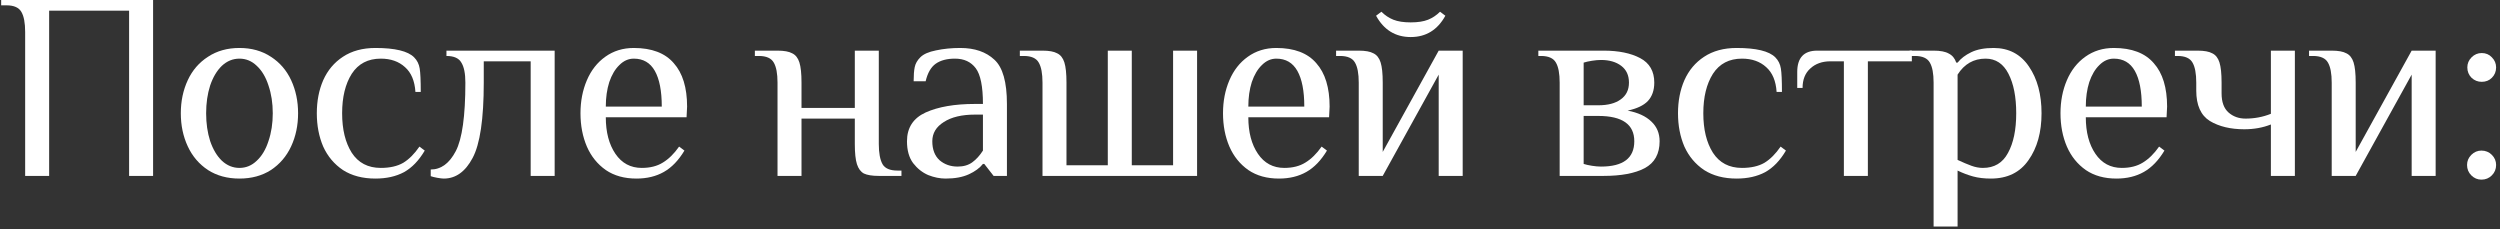 <?xml version="1.0" encoding="UTF-8"?> <svg xmlns="http://www.w3.org/2000/svg" width="469" height="43" viewBox="0 0 469 43" fill="none"><rect x="0" y="0" width="469" height="43" fill="#333333" stroke="none"/><path d="M4.719 6C4.719 4.3 4.485 3.05 4.019 2.25C3.552 1.417 2.619 1 1.219 1H0.219V0H28.719V33H24.219V2H9.219V33H4.719V6Z" fill="white"></path><path d="M44.921 33.5C42.654 33.5 40.687 32.967 39.021 31.9C37.354 30.8 36.087 29.317 35.221 27.45C34.354 25.583 33.921 23.517 33.921 21.25C33.921 18.983 34.354 16.917 35.221 15.05C36.087 13.183 37.354 11.717 39.021 10.65C40.687 9.55 42.654 9 44.921 9C47.187 9 49.154 9.55 50.821 10.65C52.487 11.717 53.754 13.183 54.621 15.05C55.487 16.917 55.921 18.983 55.921 21.25C55.921 23.517 55.487 25.583 54.621 27.45C53.754 29.317 52.487 30.8 50.821 31.9C49.154 32.967 47.187 33.5 44.921 33.5ZM44.921 31.5C46.154 31.5 47.237 31.05 48.171 30.15C49.137 29.25 49.871 28.017 50.371 26.45C50.904 24.883 51.171 23.15 51.171 21.25C51.171 19.35 50.904 17.617 50.371 16.05C49.871 14.483 49.137 13.25 48.171 12.35C47.237 11.45 46.154 11 44.921 11C43.687 11 42.587 11.45 41.621 12.35C40.687 13.25 39.954 14.483 39.421 16.05C38.921 17.617 38.671 19.35 38.671 21.25C38.671 23.15 38.921 24.883 39.421 26.45C39.954 28.017 40.687 29.25 41.621 30.15C42.587 31.05 43.687 31.5 44.921 31.5Z" fill="white"></path><path d="M70.434 33.5C68.034 33.5 66.001 32.967 64.334 31.9C62.701 30.8 61.468 29.333 60.634 27.5C59.834 25.633 59.434 23.55 59.434 21.25C59.434 18.95 59.834 16.883 60.634 15.05C61.468 13.183 62.701 11.717 64.334 10.65C66.001 9.55 68.034 9 70.434 9C74.101 9 76.518 9.583 77.684 10.75C78.251 11.317 78.601 12.017 78.734 12.85C78.868 13.65 78.934 15.117 78.934 17.25H77.934C77.801 15.183 77.151 13.633 75.984 12.6C74.818 11.533 73.301 11 71.434 11C69.034 11 67.218 11.95 65.984 13.85C64.784 15.75 64.184 18.217 64.184 21.25C64.184 24.283 64.784 26.75 65.984 28.65C67.218 30.55 69.034 31.5 71.434 31.5C73.134 31.5 74.534 31.183 75.634 30.55C76.734 29.883 77.751 28.867 78.684 27.5L79.684 28.25C78.584 30.117 77.284 31.467 75.784 32.3C74.284 33.1 72.501 33.5 70.434 33.5Z" fill="white"></path><path d="M83.254 33.5C82.988 33.5 82.571 33.45 82.004 33.35C81.471 33.25 81.071 33.15 80.804 33.05V31.8C82.738 31.8 84.304 30.65 85.504 28.35C86.704 26.05 87.304 21.767 87.304 15.5C87.304 13.8 87.054 12.55 86.554 11.75C86.088 10.917 85.154 10.5 83.754 10.5V9.5H104.054V33H99.554V11.5H90.754V15.5C90.754 22.333 90.054 27.05 88.654 29.65C87.288 32.217 85.488 33.5 83.254 33.5Z" fill="white"></path><path d="M119.399 33.5C117.133 33.5 115.216 32.967 113.649 31.9C112.083 30.8 110.899 29.333 110.099 27.5C109.299 25.633 108.899 23.55 108.899 21.25C108.899 18.983 109.299 16.917 110.099 15.05C110.899 13.183 112.049 11.717 113.549 10.65C115.083 9.55 116.866 9 118.899 9C122.266 9 124.766 9.95 126.399 11.85C128.066 13.717 128.899 16.433 128.899 20L128.799 22H113.649C113.649 24.8 114.249 27.083 115.449 28.85C116.649 30.617 118.299 31.5 120.399 31.5C121.966 31.5 123.283 31.167 124.349 30.5C125.449 29.833 126.466 28.833 127.399 27.5L128.399 28.25C127.299 30.083 126.016 31.417 124.549 32.25C123.083 33.083 121.366 33.5 119.399 33.5ZM124.149 20C124.149 17.067 123.716 14.833 122.849 13.3C121.983 11.767 120.666 11 118.899 11C117.899 11 116.999 11.4 116.199 12.2C115.399 12.967 114.766 14.033 114.299 15.4C113.866 16.767 113.649 18.3 113.649 20H124.149Z" fill="white"></path><path d="M145.863 15.5C145.863 13.8 145.63 12.55 145.163 11.75C144.697 10.917 143.763 10.5 142.363 10.5H141.613V9.5H145.863C147.097 9.5 148.013 9.667 148.613 10C149.247 10.3 149.697 10.867 149.963 11.7C150.23 12.533 150.363 13.8 150.363 15.5V20.25H160.363V9.5H164.863V27C164.863 28.7 165.097 29.967 165.563 30.8C166.03 31.6 166.963 32 168.363 32H169.113V33H164.863C163.63 33 162.697 32.85 162.063 32.55C161.463 32.217 161.03 31.633 160.763 30.8C160.497 29.967 160.363 28.7 160.363 27V22.25H150.363V33H145.863V15.5Z" fill="white"></path><path d="M177.4 33.5C176.333 33.5 175.25 33.283 174.15 32.85C173.05 32.383 172.1 31.633 171.3 30.6C170.533 29.567 170.15 28.2 170.15 26.5C170.15 23.967 171.317 22.167 173.65 21.1C176.017 20.033 179.1 19.5 182.9 19.5H184.4C184.4 16.233 183.95 14 183.05 12.8C182.15 11.6 180.85 11 179.15 11C177.65 11 176.45 11.317 175.55 11.95C174.65 12.583 174.017 13.683 173.65 15.25H171.4C171.4 14.117 171.467 13.233 171.6 12.6C171.733 11.933 172.083 11.317 172.65 10.75C173.25 10.15 174.233 9.717 175.6 9.45C177 9.15 178.517 9 180.15 9C182.85 9 184.983 9.733 186.55 11.2C188.117 12.633 188.9 15.4 188.9 19.5V33H186.4L184.65 30.75H184.4C183.8 31.517 182.917 32.167 181.75 32.7C180.583 33.233 179.133 33.5 177.4 33.5ZM179.65 31.25C180.75 31.25 181.667 30.983 182.4 30.45C183.133 29.917 183.8 29.183 184.4 28.25V21.5H182.9C180.433 21.5 178.483 21.967 177.05 22.9C175.617 23.8 174.9 25 174.9 26.5C174.9 28.033 175.35 29.217 176.25 30.05C177.183 30.85 178.317 31.25 179.65 31.25Z" fill="white"></path><path d="M195.572 15.5C195.572 13.8 195.339 12.55 194.872 11.75C194.406 10.917 193.472 10.5 192.072 10.5H191.322V9.5H195.572C196.806 9.5 197.722 9.667 198.322 10C198.956 10.3 199.406 10.867 199.672 11.7C199.939 12.533 200.072 13.8 200.072 15.5V31H207.822V9.5H212.322V31H220.072V9.5H224.572V33H195.572V15.5Z" fill="white"></path><path d="M239.936 33.5C237.67 33.5 235.753 32.967 234.186 31.9C232.62 30.8 231.436 29.333 230.636 27.5C229.836 25.633 229.436 23.55 229.436 21.25C229.436 18.983 229.836 16.917 230.636 15.05C231.436 13.183 232.586 11.717 234.086 10.65C235.62 9.55 237.403 9 239.436 9C242.803 9 245.303 9.95 246.936 11.85C248.603 13.717 249.436 16.433 249.436 20L249.336 22H234.186C234.186 24.8 234.786 27.083 235.986 28.85C237.186 30.617 238.836 31.5 240.936 31.5C242.503 31.5 243.82 31.167 244.886 30.5C245.986 29.833 247.003 28.833 247.936 27.5L248.936 28.25C247.836 30.083 246.553 31.417 245.086 32.25C243.62 33.083 241.903 33.5 239.936 33.5ZM244.686 20C244.686 17.067 244.253 14.833 243.386 13.3C242.52 11.767 241.203 11 239.436 11C238.436 11 237.536 11.4 236.736 12.2C235.936 12.967 235.303 14.033 234.836 15.4C234.403 16.767 234.186 18.3 234.186 20H244.686Z" fill="white"></path><path d="M254.9 15.5C254.9 13.8 254.667 12.55 254.2 11.75C253.734 10.917 252.8 10.5 251.4 10.5H250.65V9.5H254.9C256.134 9.5 257.05 9.667 257.65 10C258.284 10.3 258.734 10.867 259 11.7C259.267 12.533 259.4 13.8 259.4 15.5V28.5L269.9 9.5H274.4V33H269.9V14L259.4 33H254.9V15.5ZM264.65 6.95C261.784 6.95 259.617 5.617 258.15 2.95L259.15 2.2C259.817 2.867 260.567 3.367 261.4 3.7C262.234 4.033 263.317 4.2 264.65 4.2C265.984 4.2 267.067 4.033 267.9 3.7C268.734 3.367 269.484 2.867 270.15 2.2L271.15 2.95C269.684 5.617 267.517 6.95 264.65 6.95Z" fill="white"></path><path d="M292.593 15.5C292.593 13.8 292.36 12.55 291.893 11.75C291.426 10.917 290.493 10.5 289.093 10.5H288.593V9.5H300.843C303.643 9.5 305.926 9.967 307.693 10.9C309.46 11.833 310.343 13.367 310.343 15.5C310.343 16.933 309.943 18.083 309.143 18.95C308.343 19.783 307.076 20.383 305.343 20.75C307.276 21.117 308.76 21.8 309.793 22.8C310.826 23.767 311.343 25 311.343 26.5C311.343 28.867 310.41 30.55 308.543 31.55C306.71 32.517 304.143 33 300.843 33H292.593V15.5ZM299.843 19.75C301.643 19.75 303.043 19.383 304.043 18.65C305.076 17.917 305.593 16.867 305.593 15.5C305.593 14.133 305.11 13.083 304.143 12.35C303.176 11.617 301.91 11.25 300.343 11.25C299.843 11.25 299.276 11.3 298.643 11.4C298.01 11.5 297.493 11.617 297.093 11.75V19.75H299.843ZM300.343 31.25C304.51 31.25 306.593 29.667 306.593 26.5C306.593 23.333 304.343 21.75 299.843 21.75H297.093V30.75C297.493 30.883 298.01 31 298.643 31.1C299.276 31.2 299.843 31.25 300.343 31.25Z" fill="white"></path><path d="M325.792 33.5C323.392 33.5 321.358 32.967 319.692 31.9C318.058 30.8 316.825 29.333 315.992 27.5C315.192 25.633 314.792 23.55 314.792 21.25C314.792 18.95 315.192 16.883 315.992 15.05C316.825 13.183 318.058 11.717 319.692 10.65C321.358 9.55 323.392 9 325.792 9C329.458 9 331.875 9.583 333.042 10.75C333.608 11.317 333.958 12.017 334.092 12.85C334.225 13.65 334.292 15.117 334.292 17.25H333.292C333.158 15.183 332.508 13.633 331.342 12.6C330.175 11.533 328.658 11 326.792 11C324.392 11 322.575 11.95 321.342 13.85C320.142 15.75 319.542 18.217 319.542 21.25C319.542 24.283 320.142 26.75 321.342 28.65C322.575 30.55 324.392 31.5 326.792 31.5C328.492 31.5 329.892 31.183 330.992 30.55C332.092 29.883 333.108 28.867 334.042 27.5L335.042 28.25C333.942 30.117 332.642 31.467 331.142 32.3C329.642 33.1 327.858 33.5 325.792 33.5Z" fill="white"></path><path d="M345.912 11.5H343.412C341.845 11.5 340.578 11.95 339.612 12.85C338.645 13.717 338.162 14.933 338.162 16.5H337.162V13.5C337.162 10.833 338.412 9.5 340.912 9.5H358.662V11.5H350.412V33H345.912V11.5Z" fill="white"></path><path d="M362.743 15.5C362.743 13.8 362.51 12.55 362.043 11.75C361.577 10.917 360.643 10.5 359.243 10.5H358.243V9.5H362.743C364.01 9.5 364.96 9.683 365.593 10.05C366.26 10.383 366.727 10.95 366.993 11.75H367.243C367.843 10.983 368.693 10.333 369.793 9.8C370.893 9.267 372.293 9 373.993 9C376.86 9 379.077 10.167 380.643 12.5C382.21 14.8 382.993 17.717 382.993 21.25C382.993 24.817 382.177 27.75 380.543 30.05C378.943 32.35 376.593 33.5 373.493 33.5C372.227 33.5 371.11 33.367 370.143 33.1C369.177 32.833 368.21 32.467 367.243 32V42.5H362.743V15.5ZM371.993 31.5C374.127 31.5 375.693 30.567 376.693 28.7C377.727 26.833 378.243 24.35 378.243 21.25C378.243 18.183 377.76 15.717 376.793 13.85C375.827 11.95 374.393 11 372.493 11C370.26 11 368.51 12 367.243 14V30C368.243 30.467 369.11 30.833 369.843 31.1C370.577 31.367 371.293 31.5 371.993 31.5Z" fill="white"></path><path d="M397.048 33.5C394.781 33.5 392.864 32.967 391.298 31.9C389.731 30.8 388.548 29.333 387.748 27.5C386.948 25.633 386.548 23.55 386.548 21.25C386.548 18.983 386.948 16.917 387.748 15.05C388.548 13.183 389.698 11.717 391.198 10.65C392.731 9.55 394.514 9 396.548 9C399.914 9 402.414 9.95 404.048 11.85C405.714 13.717 406.548 16.433 406.548 20L406.448 22H391.298C391.298 24.8 391.898 27.083 393.098 28.85C394.298 30.617 395.948 31.5 398.048 31.5C399.614 31.5 400.931 31.167 401.998 30.5C403.098 29.833 404.114 28.833 405.048 27.5L406.048 28.25C404.948 30.083 403.664 31.417 402.198 32.25C400.731 33.083 399.014 33.5 397.048 33.5ZM401.798 20C401.798 17.067 401.364 14.833 400.498 13.3C399.631 11.767 398.314 11 396.548 11C395.548 11 394.648 11.4 393.848 12.2C393.048 12.967 392.414 14.033 391.948 15.4C391.514 16.767 391.298 18.3 391.298 20H401.798Z" fill="white"></path><path d="M426.018 23.35C424.518 23.95 422.851 24.25 421.018 24.25C418.451 24.25 416.301 23.733 414.568 22.7C412.868 21.633 412.018 19.733 412.018 17V15.5C412.018 13.8 411.784 12.55 411.318 11.75C410.851 10.917 409.918 10.5 408.518 10.5H408.018V9.5H412.268C413.501 9.5 414.418 9.667 415.018 10C415.651 10.3 416.101 10.867 416.368 11.7C416.634 12.533 416.768 13.8 416.768 15.5V17.5C416.768 19.133 417.201 20.333 418.068 21.1C418.934 21.867 420.001 22.25 421.268 22.25C422.934 22.25 424.518 21.95 426.018 21.35V9.5H430.518V33H426.018V23.35Z" fill="white"></path><path d="M437.428 15.5C437.428 13.8 437.194 12.55 436.728 11.75C436.261 10.917 435.328 10.5 433.928 10.5H433.178V9.5H437.428C438.661 9.5 439.578 9.667 440.178 10C440.811 10.3 441.261 10.867 441.528 11.7C441.794 12.533 441.928 13.8 441.928 15.5V28.5L452.428 9.5H456.928V33H452.428V14L441.928 33H437.428V15.5Z" fill="white"></path><path d="M465.57 15.35C464.837 15.35 464.204 15.1 463.67 14.6C463.137 14.067 462.87 13.417 462.87 12.65C462.87 11.917 463.137 11.283 463.67 10.75C464.204 10.217 464.837 9.95 465.57 9.95C466.337 9.95 466.97 10.217 467.47 10.75C468.004 11.283 468.27 11.917 468.27 12.65C468.27 13.417 468.004 14.067 467.47 14.6C466.97 15.1 466.337 15.35 465.57 15.35ZM465.52 33.7C464.787 33.7 464.154 33.433 463.62 32.9C463.087 32.367 462.82 31.717 462.82 30.95C462.82 30.217 463.087 29.583 463.62 29.05C464.154 28.517 464.787 28.25 465.52 28.25C466.287 28.25 466.937 28.517 467.47 29.05C468.004 29.583 468.27 30.217 468.27 30.95C468.27 31.717 468.004 32.367 467.47 32.9C466.937 33.433 466.287 33.7 465.52 33.7Z" fill="white"></path></svg> 